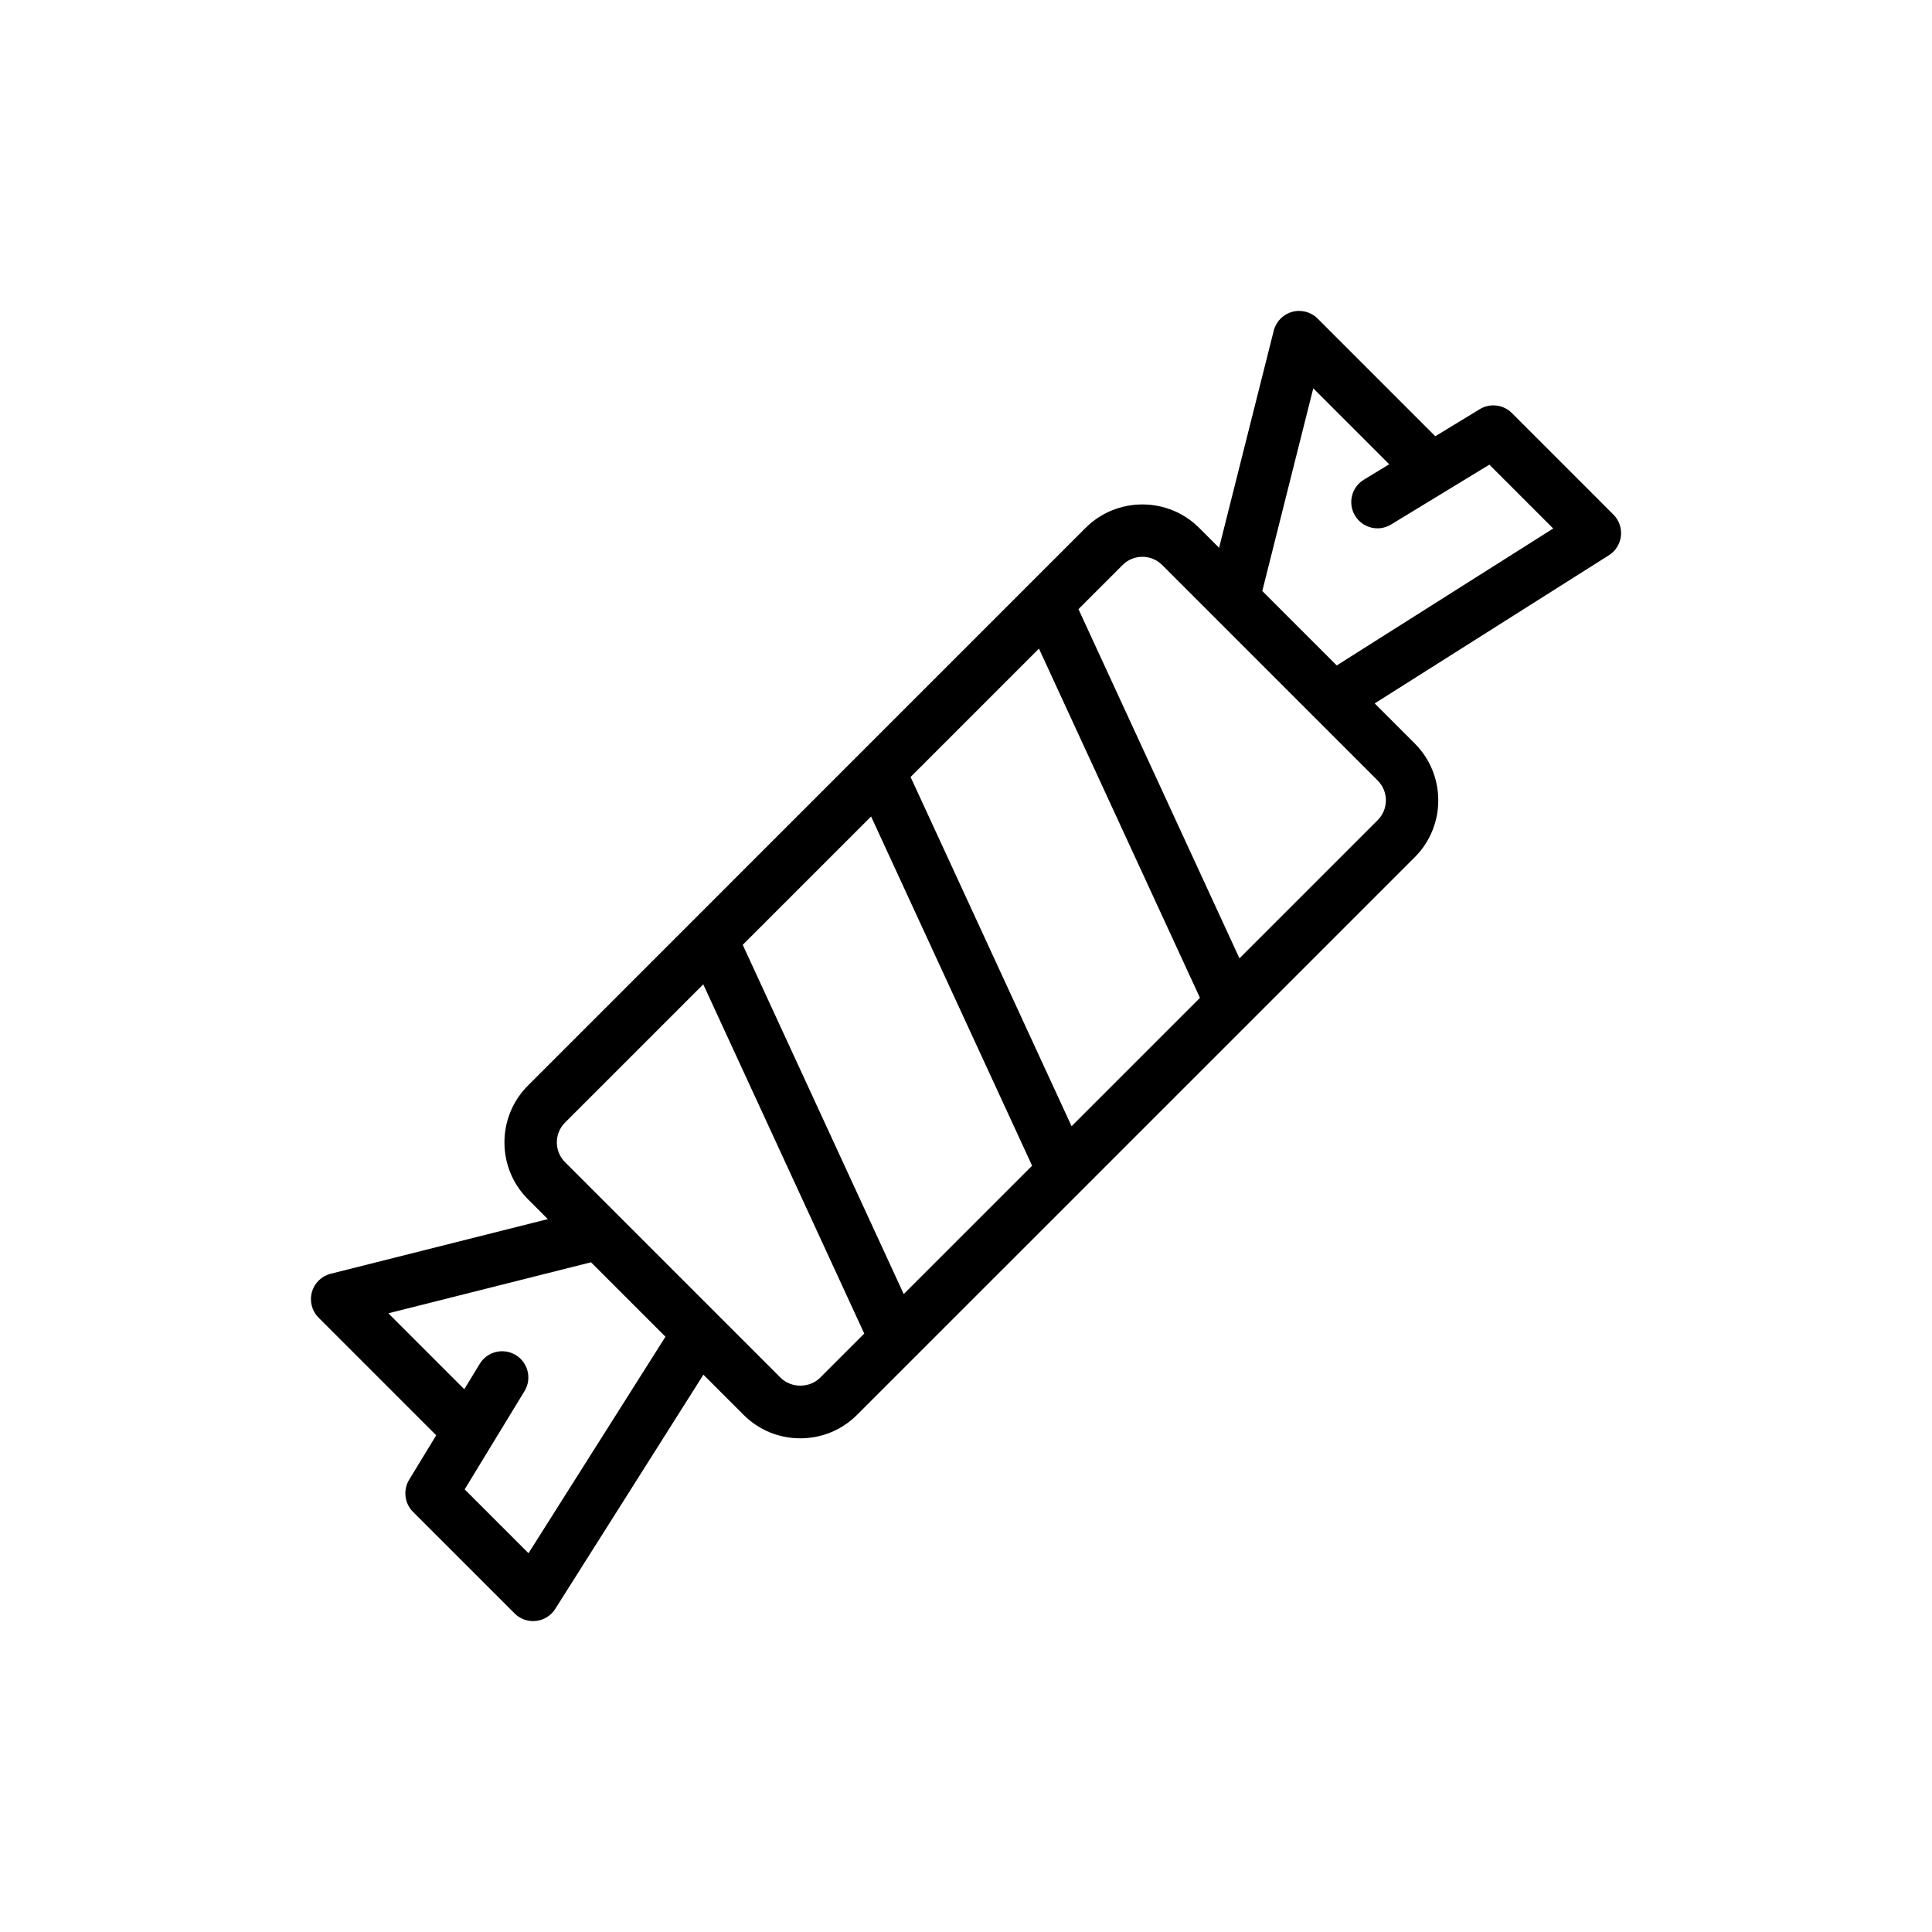 <?xml version="1.0" encoding="UTF-8"?>
<!-- Uploaded to: SVG Repo, www.svgrepo.com, Generator: SVG Repo Mixer Tools -->
<svg fill="#000000" width="800px" height="800px" version="1.1" viewBox="144 144 512 512" xmlns="http://www.w3.org/2000/svg">
 <path d="m259.6 524.37-7.168 11.773c-1.66 2.734-1.242 6.254 1.023 8.52l26.914 26.91c1.309 1.309 3.078 2.035 4.91 2.035 0.258 0 0.508-0.012 0.766-0.043 2.094-0.23 3.973-1.402 5.098-3.188l39.266-62.07 10.625 10.625c4.023 4.023 9.367 6.238 15.055 6.238 5.695 0 11.039-2.219 15.062-6.238l147.78-147.77 0.008-0.004c8.293-8.305 8.293-21.812-0.008-30.121l-10.625-10.625 62.062-39.262c1.785-1.129 2.957-3.004 3.195-5.102 0.23-2.094-0.5-4.184-1.992-5.676l-26.91-26.91c-2.266-2.266-5.793-2.684-8.52-1.02l-11.773 7.168-31.172-31.176c-1.77-1.773-4.367-2.453-6.762-1.785-2.406 0.664-4.273 2.574-4.883 4.996l-14.48 57.527-5.269-5.269c-8.301-8.293-21.824-8.297-30.121 0.004l-147.77 147.78c-8.309 8.305-8.309 21.82 0 30.121l5.269 5.269-57.535 14.48c-2.422 0.609-4.332 2.477-4.996 4.887-0.664 2.406 0.012 4.992 1.785 6.758zm115.25-163.99 42.668 92.547-34.02 34.016-42.664-92.551zm44.484-44.484 42.668 92.547-34.02 34.02-42.668-92.547zm72.695-68.988 20.129 20.129-6.723 4.094c-3.281 1.992-4.32 6.266-2.324 9.543 1.992 3.277 6.273 4.328 9.543 2.32l26.047-15.855 16.914 16.918-57.367 36.293-19.727-19.73zm-50.527 46.824c1.445-1.449 3.344-2.172 5.242-2.172 1.898 0 3.797 0.723 5.242 2.168l57.121 57.121c2.891 2.891 2.891 7.598 0.008 10.488l-36.641 36.641-42.668-92.547zm-147.77 147.77 36.641-36.641 42.664 92.551-11.699 11.699c-2.785 2.793-7.676 2.801-10.477 0l-57.125-57.125c-2.891-2.894-2.891-7.594-0.004-10.484zm6.894 37.016 19.727 19.727-36.293 57.371-16.918-16.914 15.863-26.047c1.996-3.277 0.957-7.547-2.32-9.543-3.301-2.004-7.555-0.949-9.547 2.32l-4.098 6.731-20.125-20.125z"/>
</svg>